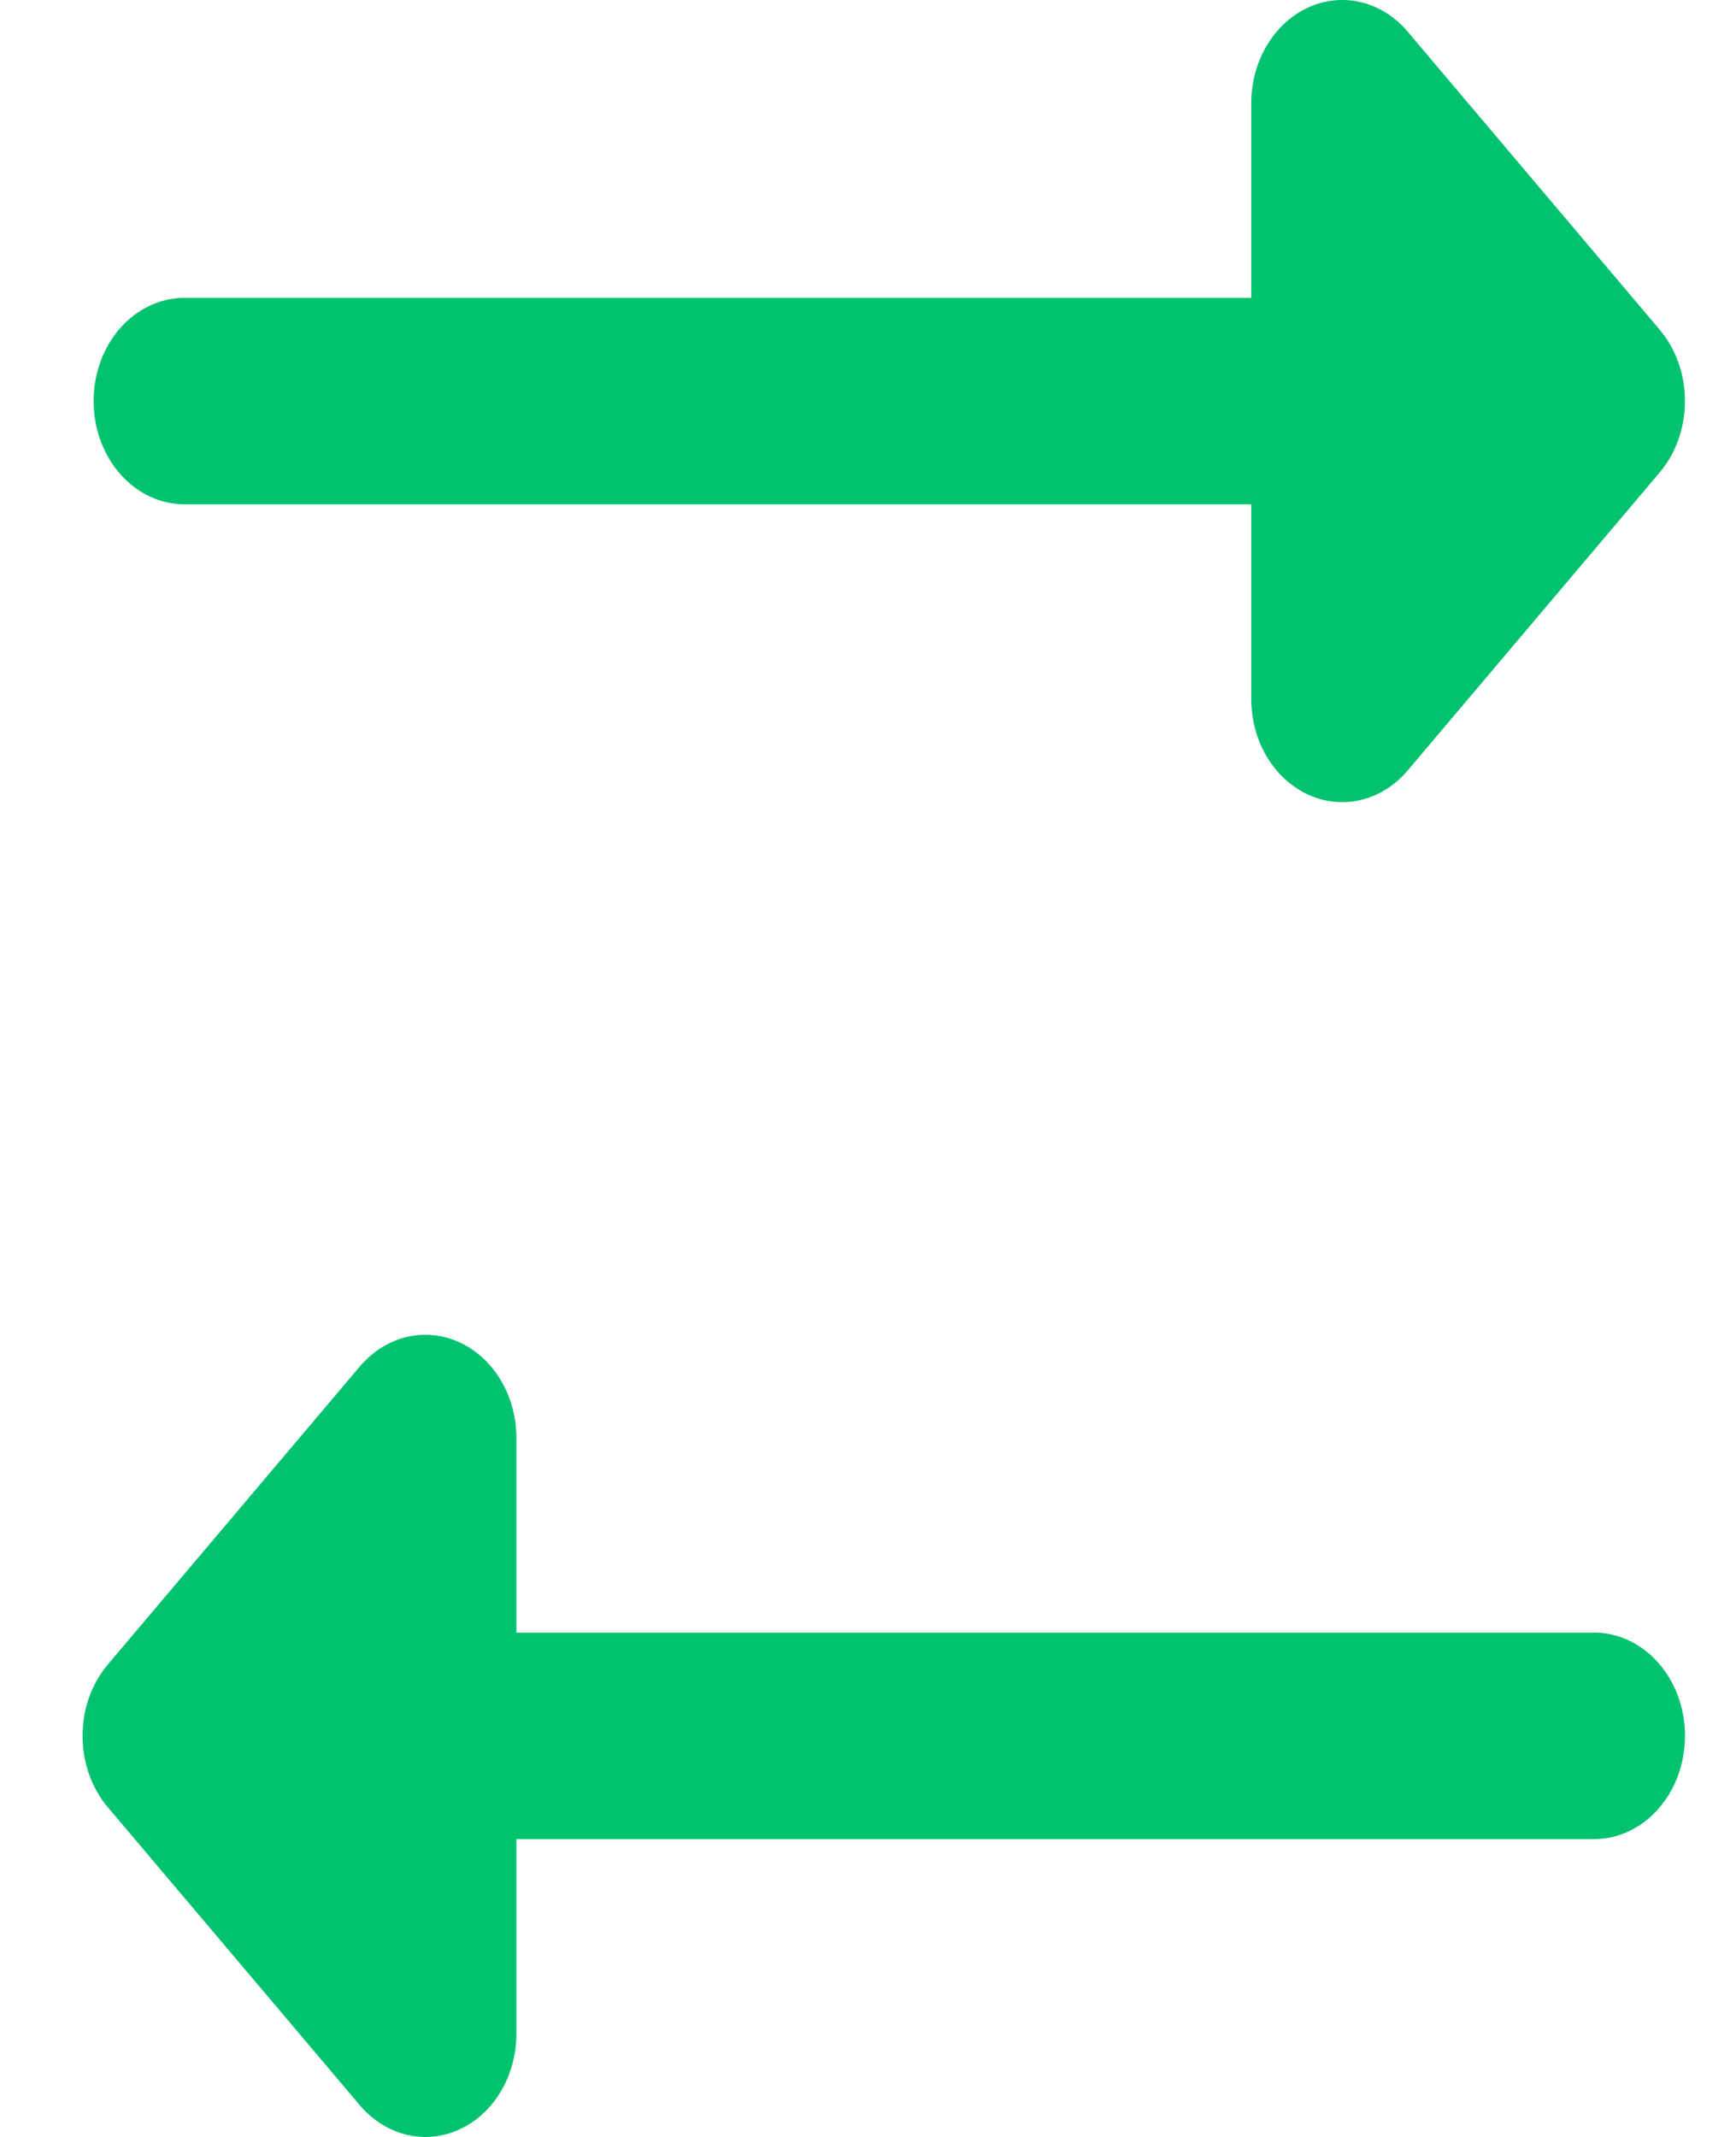 <svg width="13" height="16" viewBox="0 0 13 16" fill="none" xmlns="http://www.w3.org/2000/svg">
<path d="M9.37 0.773C9.37 0.457 9.539 0.174 9.797 0.056C10.054 -0.062 10.35 0.01 10.542 0.238L12.428 2.468C12.681 2.767 12.681 3.239 12.428 3.538L10.542 5.768C10.35 5.996 10.054 6.068 9.797 5.95C9.539 5.832 9.37 5.549 9.37 5.233L9.37 3.776L1.382 3.776C1.006 3.776 0.701 3.43 0.701 3.003C0.701 2.576 1.006 2.23 1.382 2.23L9.37 2.23L9.37 0.773Z" fill="#00C26F"/>
<path d="M3.867 15.227C3.867 15.543 3.698 15.826 3.44 15.944C3.182 16.062 2.887 15.99 2.694 15.762L0.808 13.532C0.555 13.233 0.555 12.761 0.808 12.462L2.694 10.232C2.887 10.004 3.182 9.932 3.44 10.05C3.698 10.168 3.867 10.451 3.867 10.767L3.867 12.224L11.937 12.224C12.313 12.224 12.618 12.57 12.618 12.997C12.618 13.424 12.313 13.77 11.937 13.77L3.867 13.77L3.867 15.227Z" fill="#00C26F"/>
</svg>
